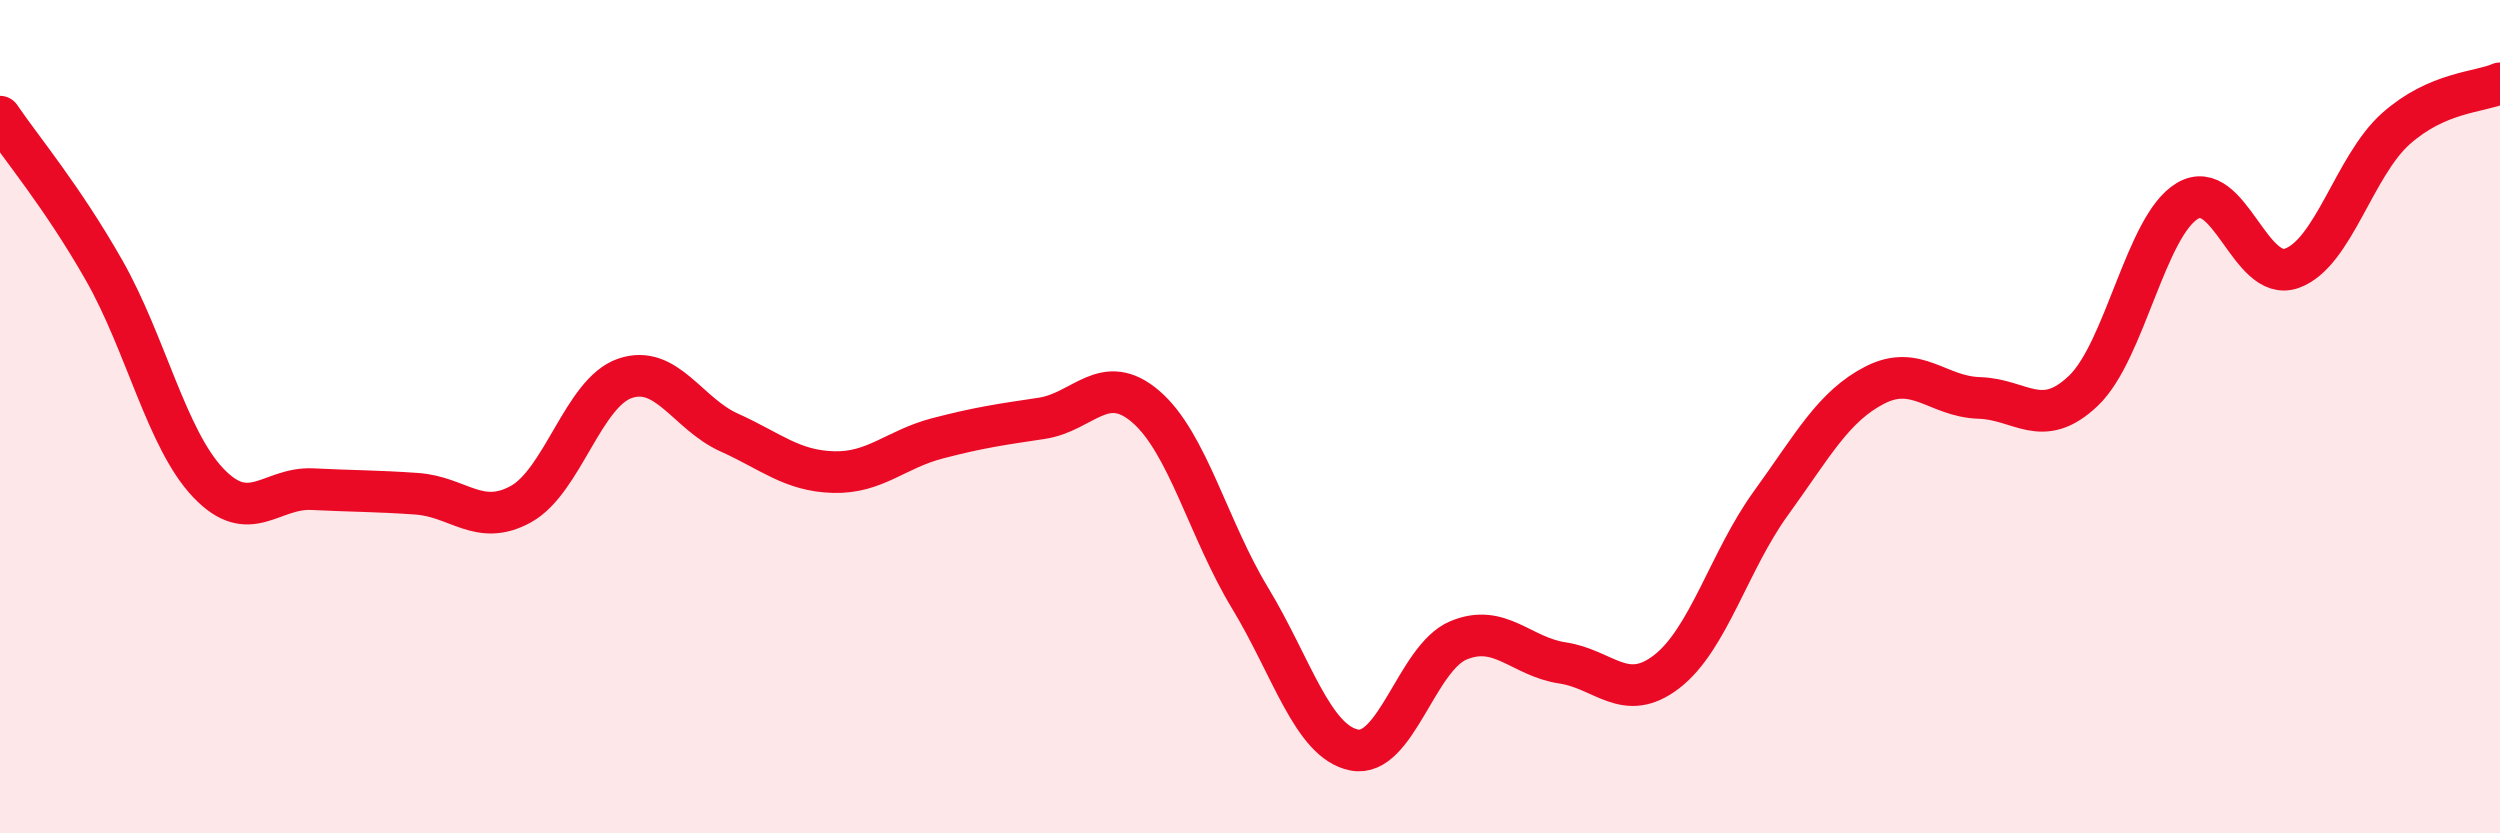 
    <svg width="60" height="20" viewBox="0 0 60 20" xmlns="http://www.w3.org/2000/svg">
      <path
        d="M 0,2.8 C 0.5,3.54 1.5,4.73 2.5,6.49 C 3.5,8.25 4,10.54 5,11.59 C 6,12.64 6.5,11.69 7.5,11.74 C 8.5,11.79 9,11.78 10,11.85 C 11,11.92 11.5,12.65 12.5,12.1 C 13.5,11.55 14,9.42 15,9.08 C 16,8.74 16.5,9.93 17.5,10.38 C 18.5,10.83 19,11.3 20,11.33 C 21,11.36 21.5,10.78 22.5,10.52 C 23.5,10.26 24,10.19 25,10.04 C 26,9.89 26.5,8.9 27.5,9.76 C 28.5,10.62 29,12.7 30,14.35 C 31,16 31.5,17.8 32.5,18 C 33.5,18.2 34,15.79 35,15.37 C 36,14.95 36.5,15.76 37.5,15.91 C 38.5,16.06 39,16.89 40,16.12 C 41,15.35 41.5,13.46 42.5,12.08 C 43.5,10.7 44,9.75 45,9.24 C 46,8.73 46.5,9.52 47.5,9.55 C 48.5,9.58 49,10.33 50,9.38 C 51,8.43 51.5,5.41 52.5,4.82 C 53.5,4.23 54,6.79 55,6.44 C 56,6.09 56.5,3.98 57.5,3.09 C 58.5,2.2 59.5,2.22 60,2L60 20L0 20Z"
        fill="#EB0A25"
        opacity="0.1"
        stroke-linecap="round"
        stroke-linejoin="round"
      />
      <path
        d="M 0,2.8 C 0.5,3.54 1.5,4.73 2.5,6.49 C 3.5,8.25 4,10.54 5,11.59 C 6,12.64 6.5,11.69 7.5,11.74 C 8.5,11.79 9,11.78 10,11.85 C 11,11.92 11.5,12.65 12.5,12.1 C 13.5,11.55 14,9.42 15,9.08 C 16,8.74 16.5,9.93 17.5,10.38 C 18.5,10.83 19,11.3 20,11.33 C 21,11.36 21.5,10.78 22.5,10.52 C 23.5,10.26 24,10.19 25,10.04 C 26,9.89 26.5,8.9 27.5,9.76 C 28.5,10.62 29,12.7 30,14.35 C 31,16 31.5,17.8 32.5,18 C 33.5,18.2 34,15.79 35,15.37 C 36,14.95 36.5,15.76 37.5,15.91 C 38.5,16.06 39,16.89 40,16.12 C 41,15.35 41.5,13.46 42.5,12.08 C 43.5,10.7 44,9.75 45,9.24 C 46,8.73 46.5,9.52 47.5,9.55 C 48.5,9.58 49,10.33 50,9.38 C 51,8.43 51.5,5.41 52.5,4.82 C 53.5,4.23 54,6.79 55,6.44 C 56,6.09 56.5,3.98 57.5,3.09 C 58.5,2.2 59.5,2.22 60,2"
        stroke="#EB0A25"
        stroke-width="1"
        fill="none"
        stroke-linecap="round"
        stroke-linejoin="round"
      />
    </svg>
  